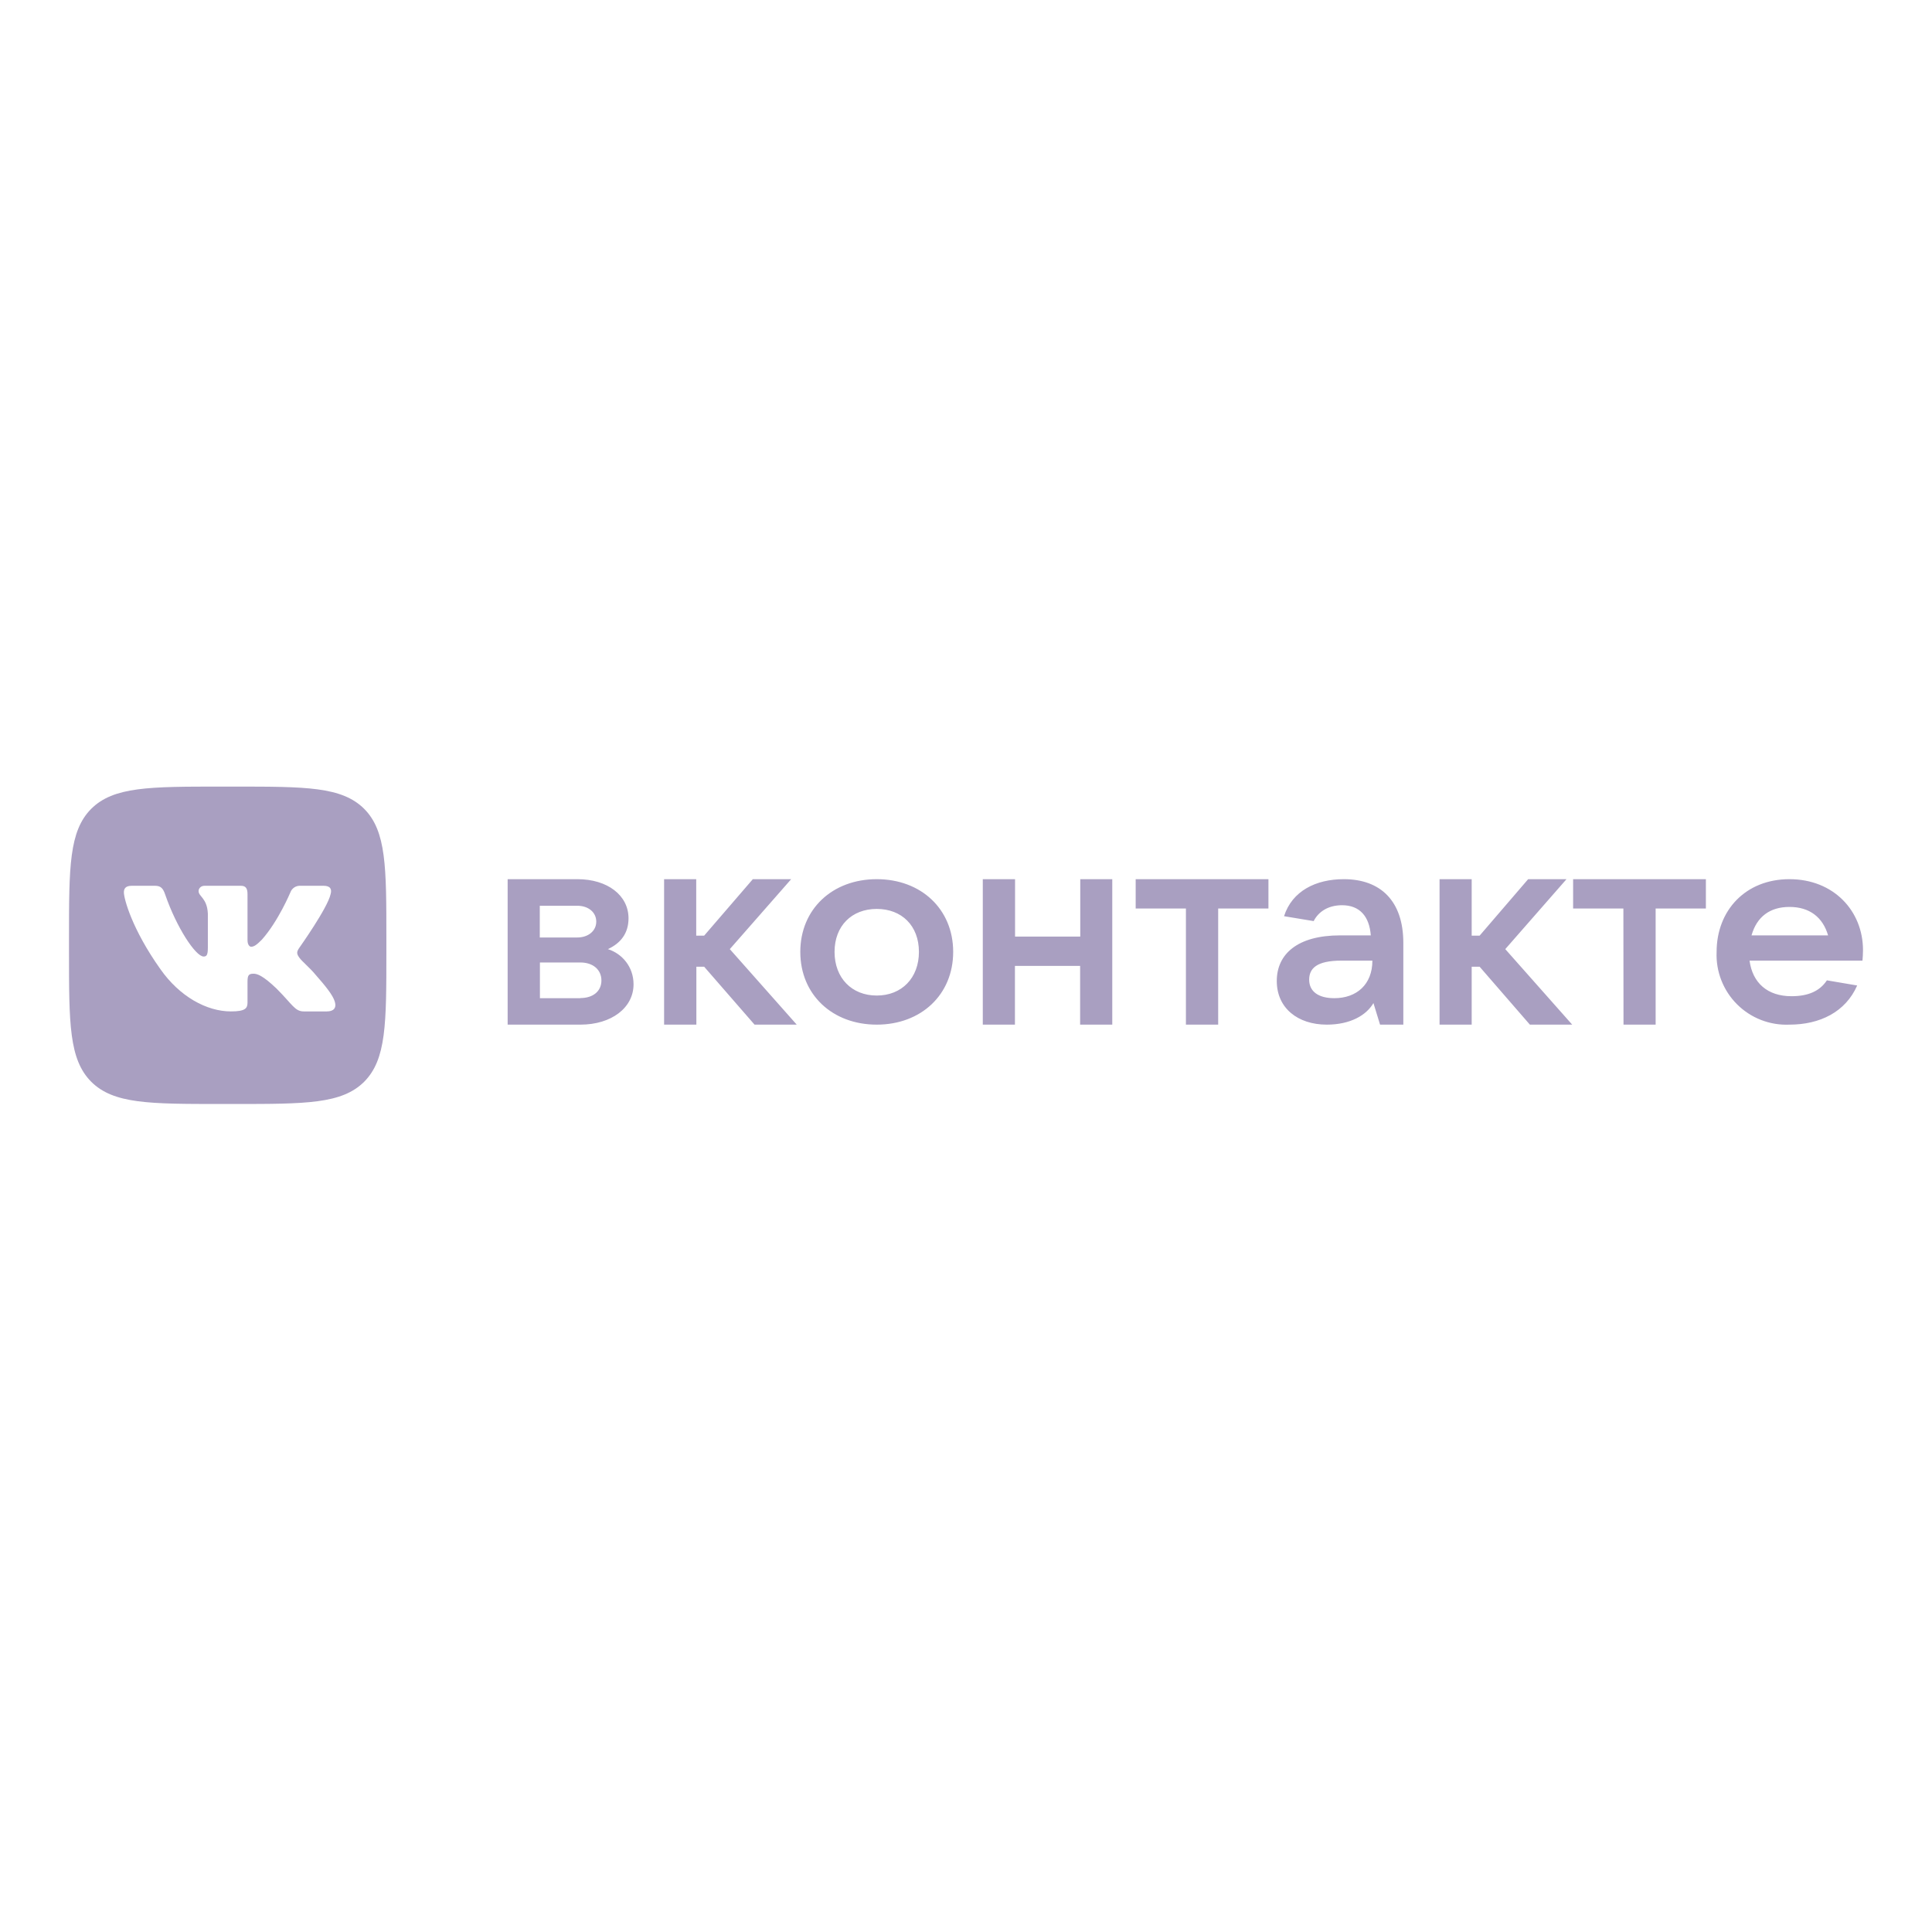 <svg width="140" height="140" viewBox="0 0 140 140" fill="none" xmlns="http://www.w3.org/2000/svg">
<path d="M16.979 57C22.172 57 24.769 57 26.389 58.61C27.998 60.23 27.998 62.827 27.998 68.02V68.978C27.998 74.172 27.998 76.769 26.389 78.388C24.769 79.998 22.172 79.999 16.979 79.999H16.02C10.827 79.999 8.23 79.998 6.61 78.388C5 76.769 5 74.172 5 68.978V68.02C5 62.827 5 60.23 6.61 58.61C8.23 57 10.827 57 16.02 57H16.979ZM9.552 64.187C9.073 64.187 8.977 64.417 8.977 64.666C8.977 65.107 9.551 67.311 11.621 70.225C13.011 72.208 14.966 73.291 16.738 73.291C17.802 73.291 17.936 73.051 17.936 72.638V71.135C17.936 70.656 18.032 70.559 18.377 70.559C18.626 70.559 19.048 70.684 20.045 71.642C21.185 72.782 21.367 73.291 22.009 73.291H23.686C24.165 73.291 24.404 73.05 24.261 72.581C24.117 72.102 23.571 71.431 22.852 70.617C22.469 70.147 21.875 69.658 21.702 69.409C21.453 69.084 21.511 68.94 21.702 68.662C21.702 68.662 23.743 65.788 23.954 64.801C24.059 64.446 23.954 64.187 23.446 64.187H21.77C21.613 64.178 21.457 64.219 21.326 64.305C21.195 64.392 21.095 64.518 21.041 64.666C21.041 64.666 20.178 66.736 18.98 68.087C18.588 68.48 18.406 68.604 18.195 68.604C18.099 68.604 17.937 68.48 17.936 68.126V64.801C17.936 64.379 17.812 64.187 17.457 64.187H14.822C14.554 64.187 14.391 64.379 14.391 64.57C14.391 64.973 15.004 65.069 15.062 66.199V68.672C15.062 69.218 14.966 69.313 14.755 69.313C14.18 69.313 12.8 67.225 11.976 64.839C11.822 64.379 11.66 64.187 11.229 64.187H9.552Z" fill="#A99FC1"/>
<path fill-rule="evenodd" clip-rule="evenodd" d="M69.071 68.978C69.071 72.083 66.742 74.249 63.532 74.249C60.322 74.249 57.993 72.083 57.993 68.978C57.993 65.874 60.322 63.708 63.532 63.708C66.742 63.708 69.071 65.874 69.071 68.978ZM60.475 68.978C60.475 70.866 61.721 72.141 63.532 72.141C65.343 72.141 66.589 70.866 66.589 68.978C66.589 67.081 65.343 65.864 63.532 65.864C61.721 65.864 60.475 67.091 60.475 68.978ZM44.05 68.777C44.961 68.356 45.545 67.646 45.545 66.544C45.545 64.887 44.031 63.708 41.837 63.708H36.786V74.249H42.057C44.328 74.249 45.909 73.013 45.909 71.326C45.909 70.052 45.075 69.103 44.05 68.777ZM39.115 65.634H41.827C42.642 65.634 43.207 66.113 43.207 66.784C43.207 67.455 42.632 67.934 41.827 67.934H39.115V65.634ZM42.057 72.332H39.125V69.745H42.057C42.977 69.745 43.581 70.272 43.581 71.048C43.581 71.825 42.977 72.323 42.057 72.323V72.332ZM54.677 74.249H57.734L52.885 68.777L57.332 63.708H54.553L51.026 67.8H50.451V63.708H48.123V74.249H50.461V70.052H51.026L54.677 74.249ZM78.28 63.708V67.867H73.555V63.708H71.217V74.249H73.546V69.994H78.27V74.249H80.599V63.708H78.28ZM88.274 74.249H85.936V65.835H82.295V63.708H91.916V65.835H88.274V74.249ZM97.378 63.708C95.356 63.708 93.631 64.561 93.047 66.391L95.193 66.746C95.519 66.104 96.199 65.596 97.253 65.596C98.528 65.596 99.228 66.401 99.333 67.781H97.11C94.014 67.781 92.52 69.141 92.52 71.087C92.52 73.051 94.043 74.249 96.142 74.249C97.867 74.249 99.017 73.559 99.525 72.687L100.004 74.249H101.69V68.327C101.69 65.27 100.023 63.708 97.378 63.708ZM96.688 72.332C95.548 72.332 94.867 71.853 94.867 70.991C94.867 70.176 95.413 69.611 97.196 69.611H99.448C99.448 71.336 98.308 72.332 96.688 72.332ZM113.927 74.249H110.861L107.219 70.052H106.644V74.249H104.316V63.708H106.644V67.8H107.219L110.736 63.708H113.515L109.078 68.777L113.927 74.249ZM117.645 74.249H119.974V65.835H123.615V63.708H113.994V65.835H117.636L117.645 74.249ZM129.672 63.708C132.872 63.708 135 66.008 135 68.854C135 69.141 134.981 69.381 134.961 69.611H126.778C126.998 71.23 128.081 72.189 129.816 72.189C131.052 72.189 131.876 71.805 132.384 71.039L134.578 71.412C133.735 73.338 131.866 74.249 129.672 74.249C128.971 74.28 128.271 74.165 127.617 73.912C126.963 73.658 126.369 73.271 125.872 72.775C125.376 72.28 124.988 71.686 124.733 71.032C124.478 70.379 124.362 69.679 124.392 68.978C124.392 65.989 126.471 63.708 129.672 63.708ZM132.47 67.781C132.087 66.468 131.128 65.72 129.672 65.72C128.254 65.72 127.305 66.429 126.922 67.781H132.47Z" fill="#A99FC1"/>
</svg>
